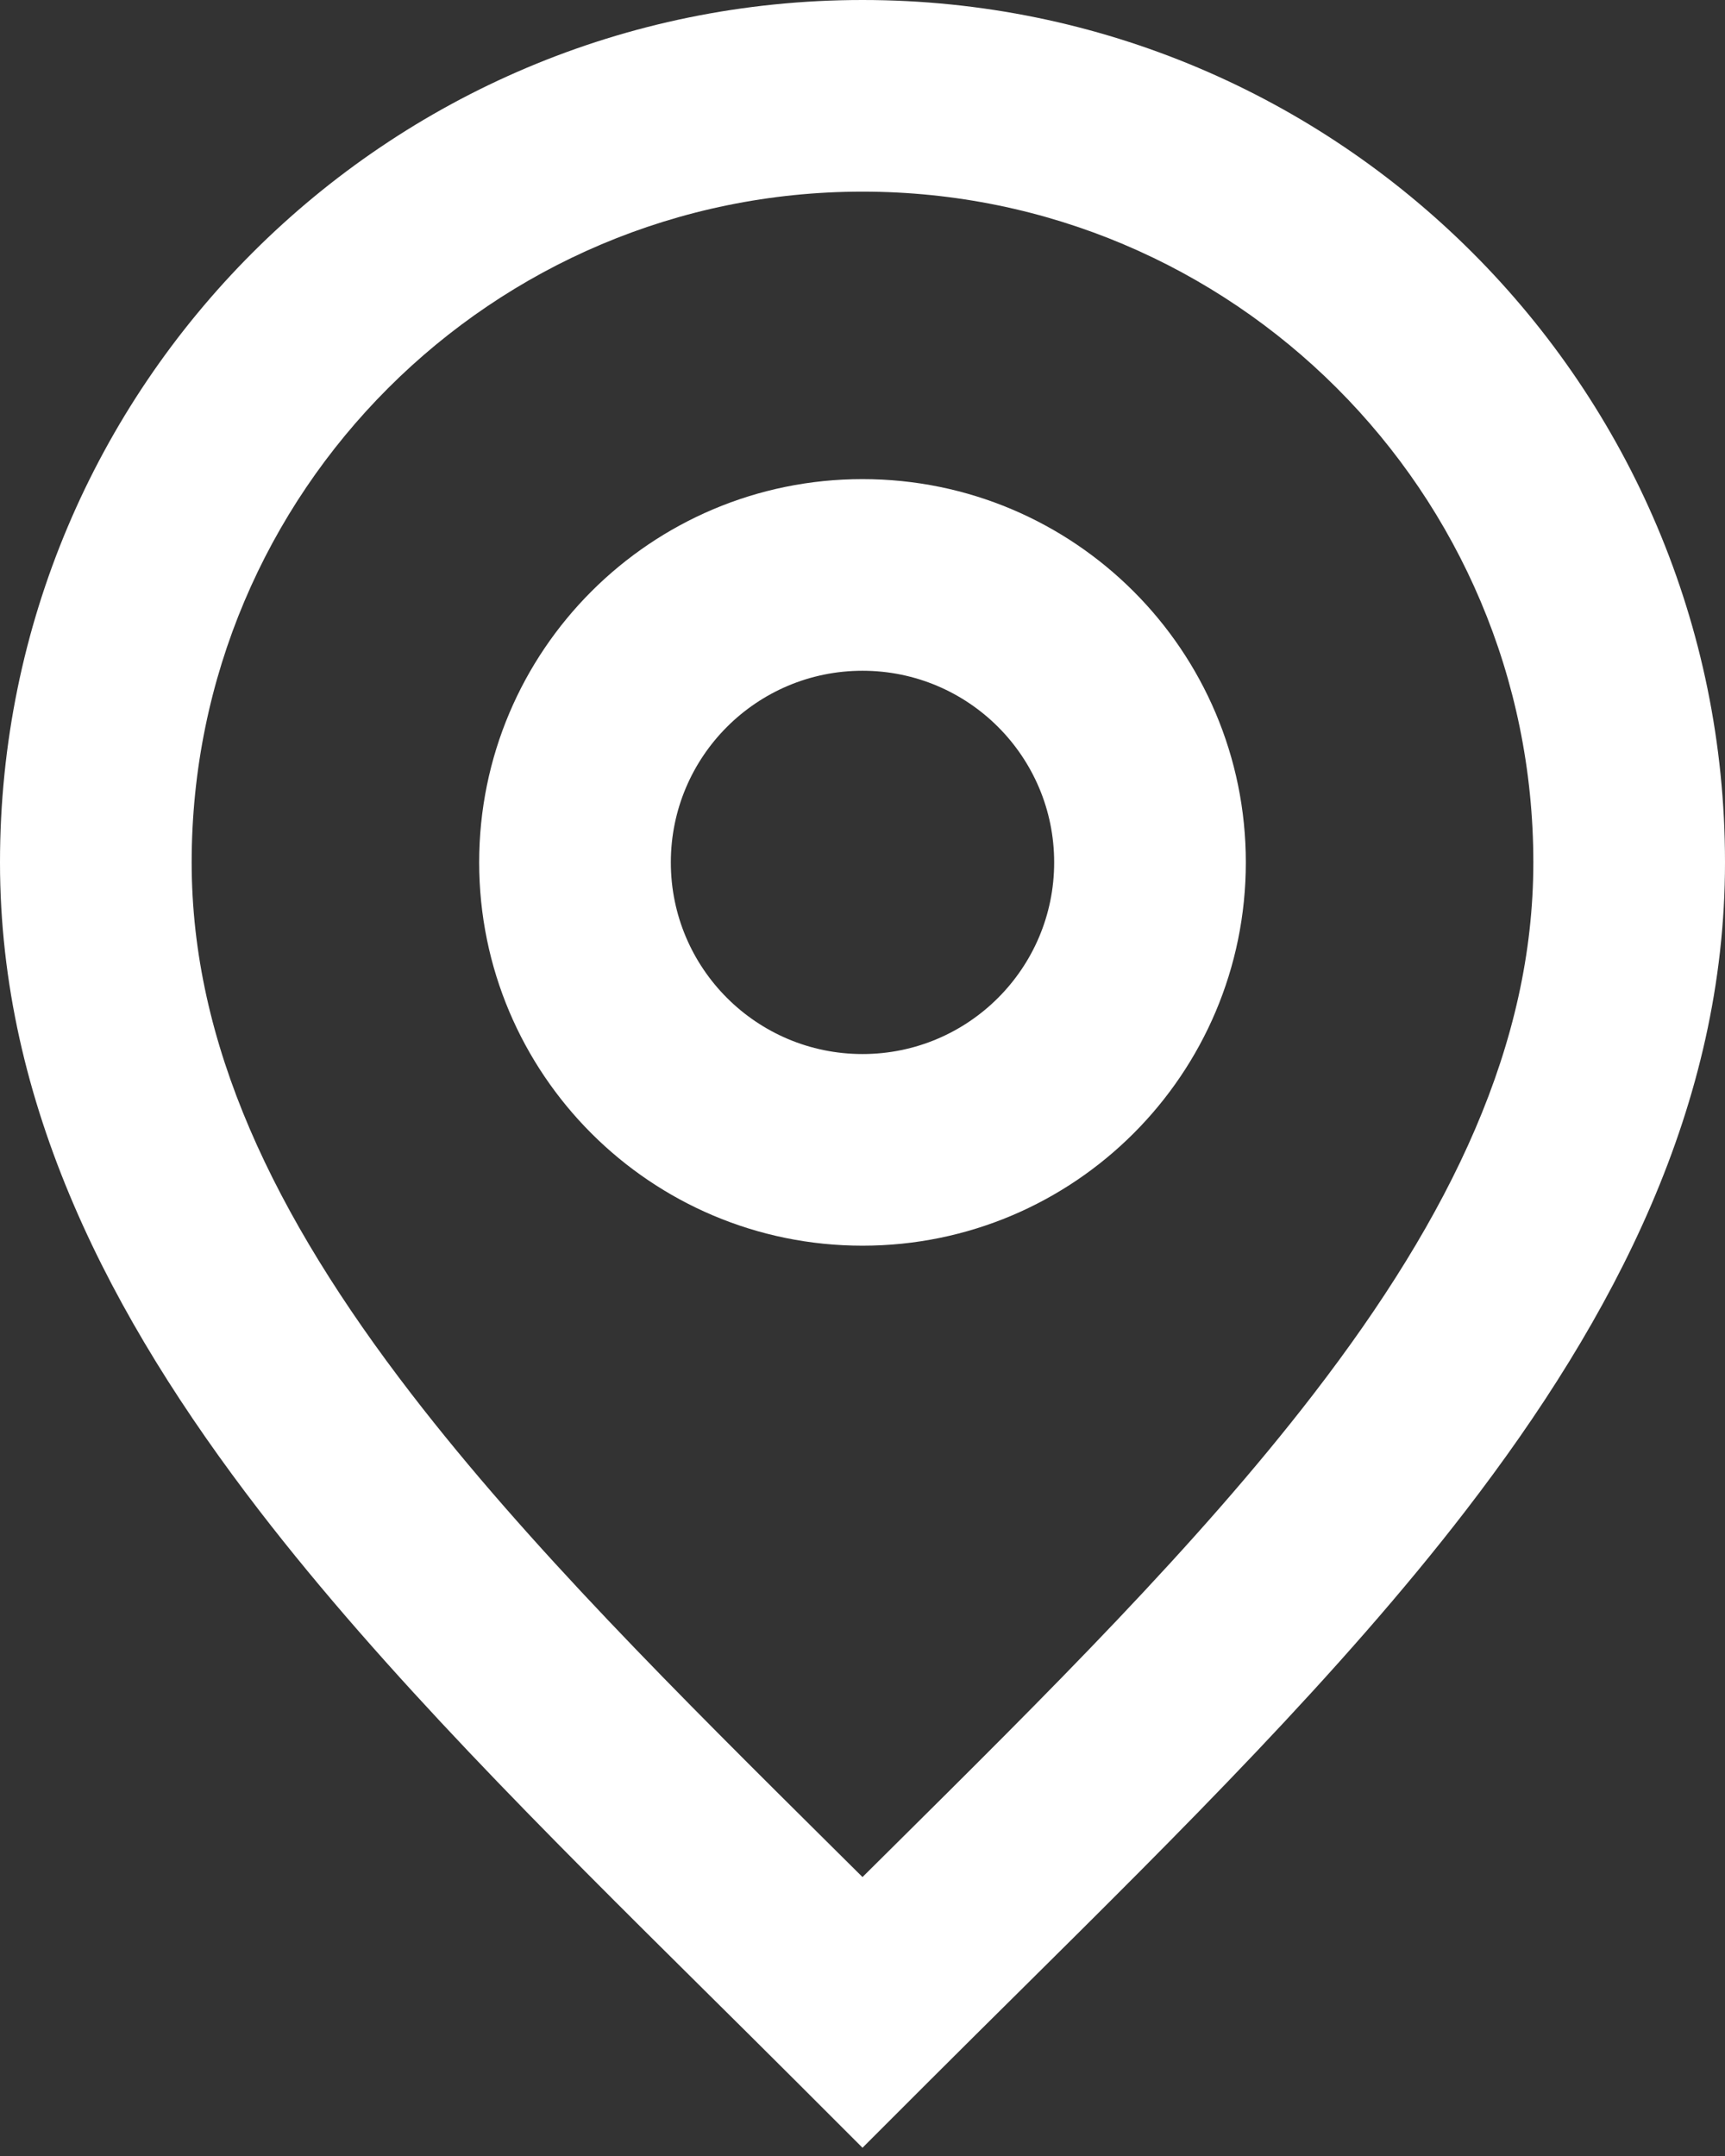<svg width="36" height="45" viewBox="0 0 36 45" fill="none" xmlns="http://www.w3.org/2000/svg">
<rect x="0" y="0" width="36" height="45" fill="#333333" stroke="none"/>
<path fill-rule="evenodd" clip-rule="evenodd" d="M10 18C10 13.582 13.582 10 18 10C22.418 10 26 13.582 26 18C26 22.418 22.418 26 18 26C13.582 26 10 22.418 10 18ZM18 14C15.791 14 14 15.791 14 18C14 20.209 15.791 22 18 22C20.209 22 22 20.209 22 18C22 15.791 20.209 14 18 14Z" fill="white"/>
<path fill-rule="evenodd" clip-rule="evenodd" d="M0 18C0 8.059 8.059 0 18 0C27.941 0 36 8.059 36 18C36 23.052 33.706 27.48 30.585 31.534C27.976 34.921 24.637 38.231 21.302 41.538C20.671 42.163 20.04 42.788 19.414 43.414L18 44.828L16.586 43.414C15.96 42.788 15.329 42.163 14.698 41.538C11.363 38.231 8.024 34.921 5.415 31.534C2.294 27.48 0 23.052 0 18ZM18 4C10.268 4 4 10.268 4 18C4 21.784 5.706 25.356 8.585 29.093C11.015 32.249 14.126 35.334 17.465 38.647C17.642 38.823 17.821 39 18 39.178C18.179 39 18.358 38.823 18.535 38.647C21.875 35.334 24.985 32.249 27.415 29.093C30.294 25.356 32 21.784 32 18C32 10.268 25.732 4 18 4Z" fill="white"/>
</svg>
